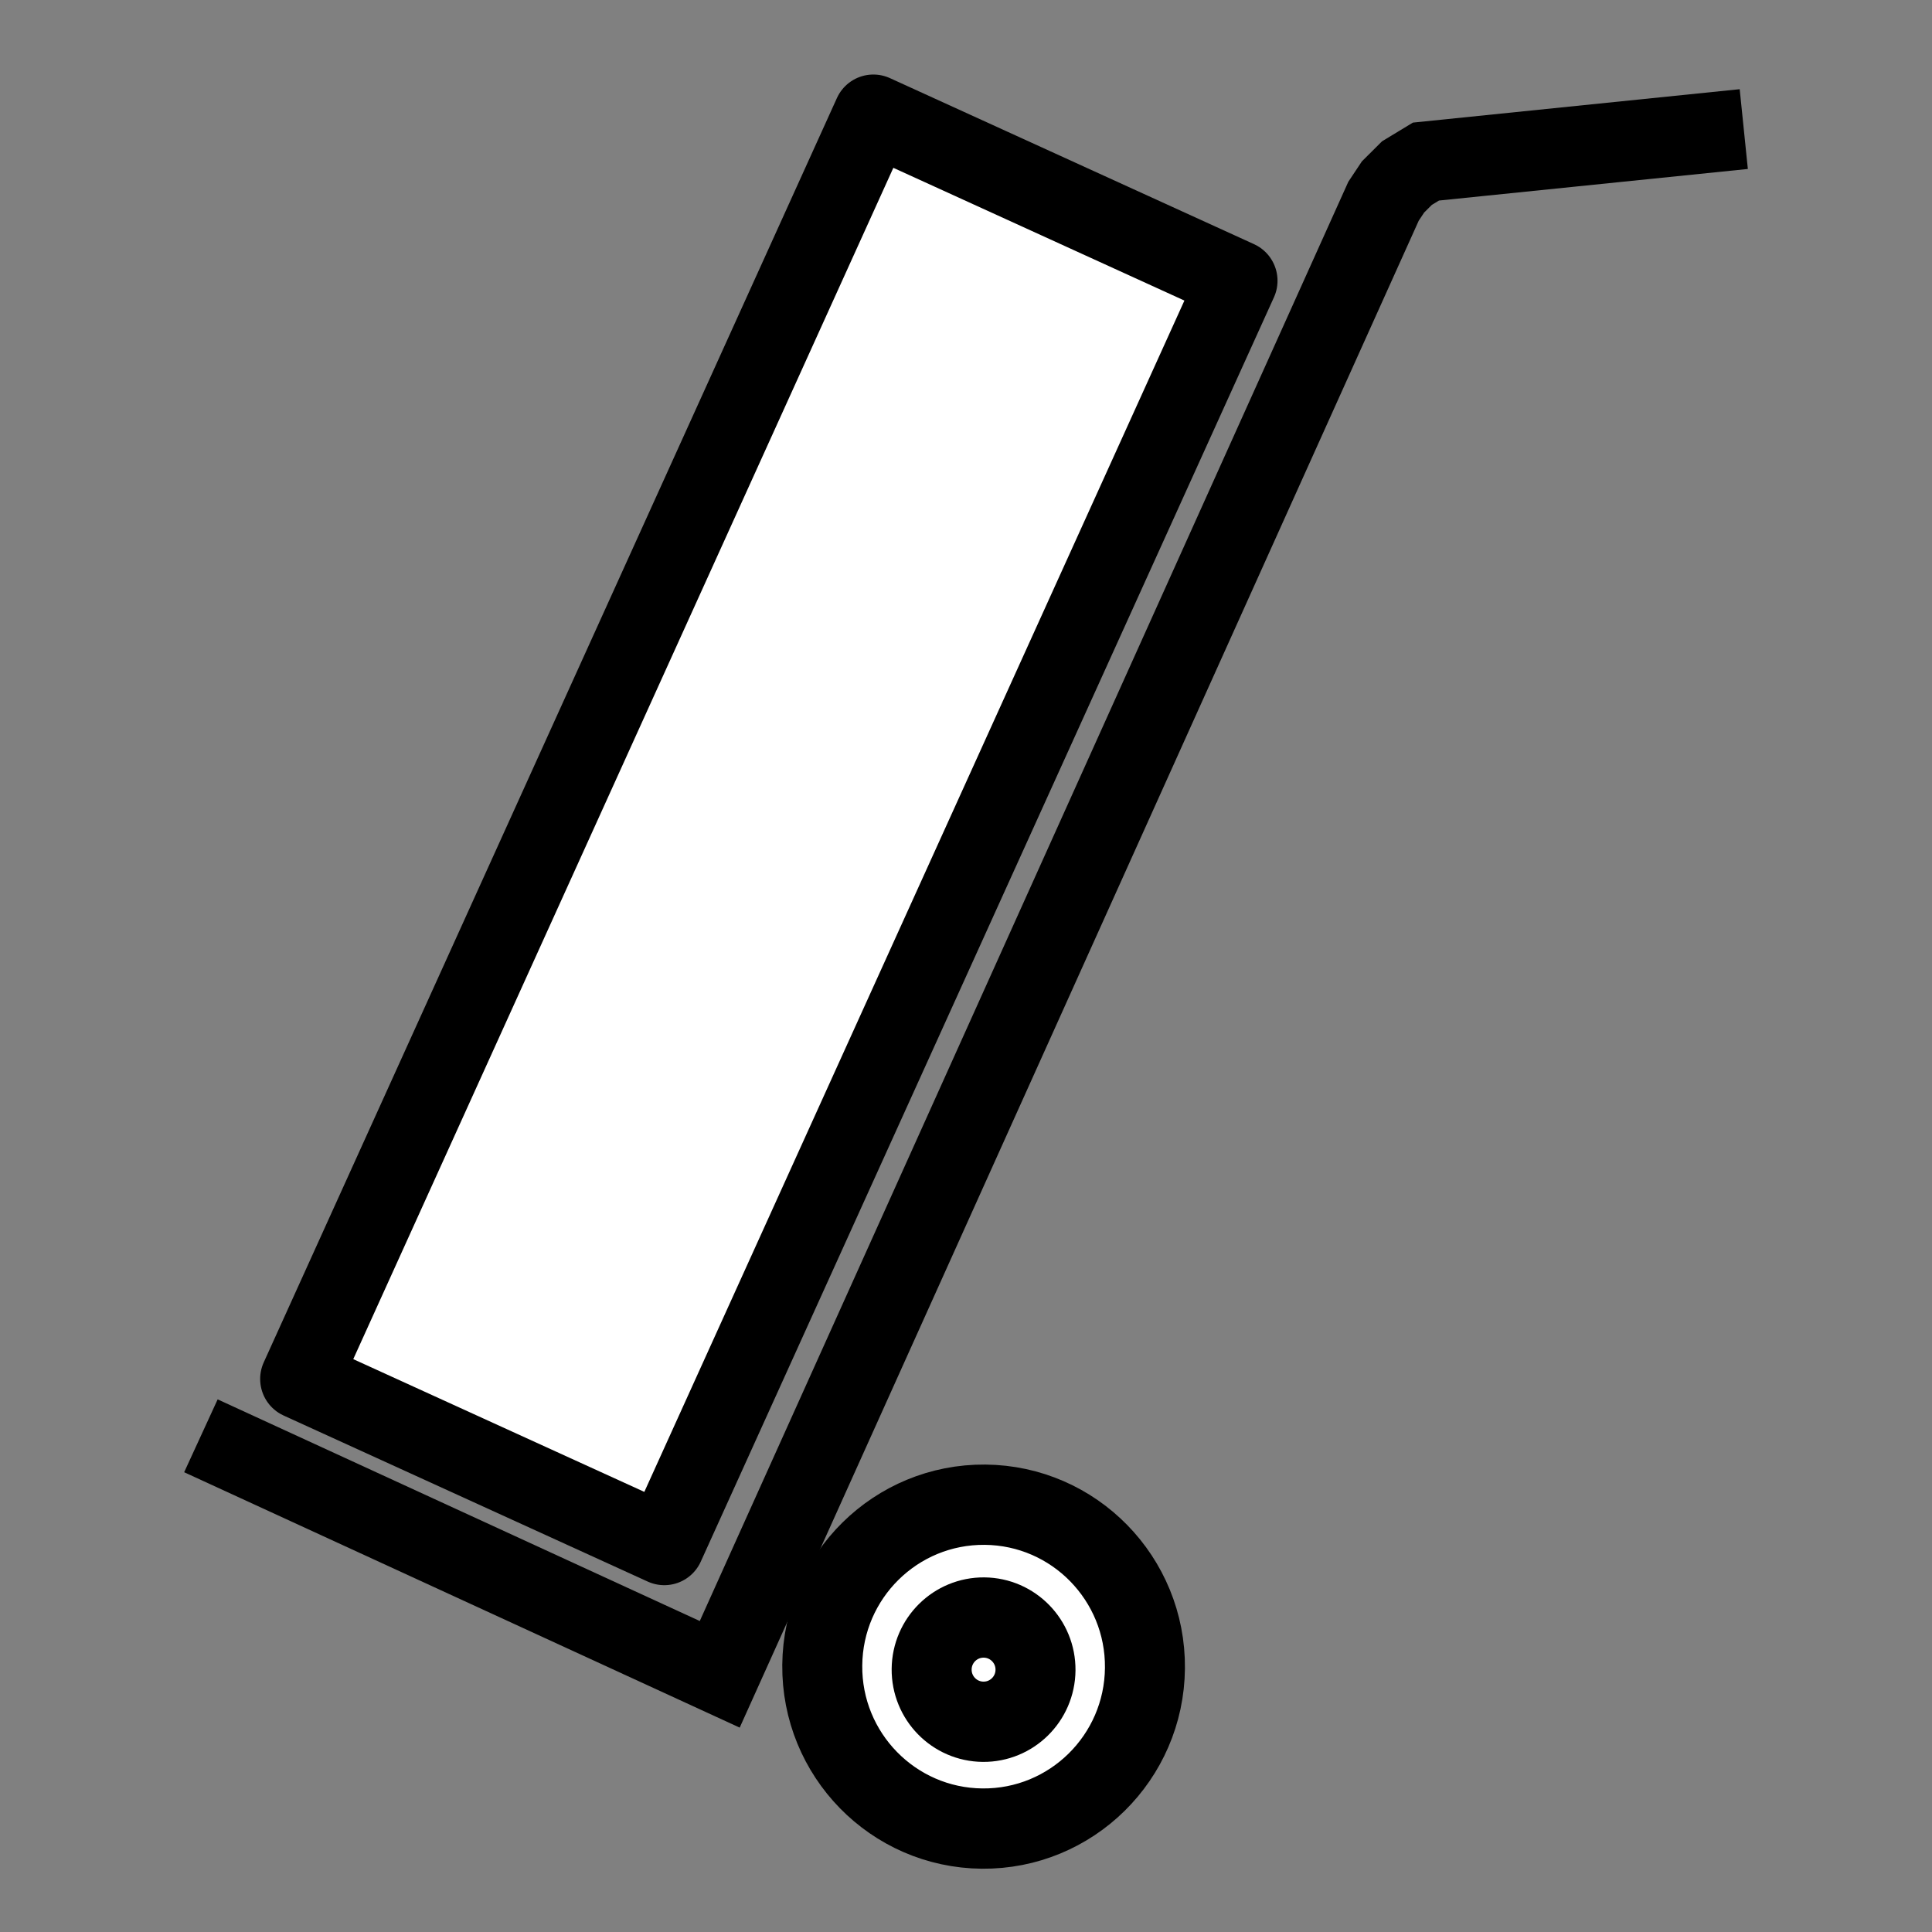<?xml version="1.0" encoding="UTF-8" standalone="no"?>
<!-- Created with Inkscape (http://www.inkscape.org/) -->

<svg
   xmlns:dc="http://purl.org/dc/elements/1.1/"
   xmlns:cc="http://creativecommons.org/ns#"
   xmlns:rdf="http://www.w3.org/1999/02/22-rdf-syntax-ns#"
   xmlns:svg="http://www.w3.org/2000/svg"
   xmlns="http://www.w3.org/2000/svg"
   xmlns:sodipodi="http://sodipodi.sourceforge.net/DTD/sodipodi-0.dtd"
   xmlns:inkscape="http://www.inkscape.org/namespaces/inkscape"
   width="34mm"
   height="34mm"
   viewBox="0 0 120.472 120.472"
   id="svg8303"
   version="1.1"
   inkscape:version="0.91 r13725"
   sodipodi:docname="move.svg">
  <rect x="0" y="0" width="120.472" height="120.472" fill="#808080" stroke="none"/>
  <defs
     id="defs8305" />
  <sodipodi:namedview
     id="base"
     pagecolor="#ffffff"
     bordercolor="#666666"
     borderopacity="1.0"
     inkscape:pageopacity="0.0"
     inkscape:pageshadow="2"
     inkscape:zoom="2.8"
     inkscape:cx="34.416164"
     inkscape:cy="83.085592"
     inkscape:document-units="px"
     inkscape:current-layer="layer1"
     showgrid="false"
     fit-margin-top="0"
     fit-margin-left="0"
     fit-margin-right="0"
     fit-margin-bottom="0"
     inkscape:window-width="1769"
     inkscape:window-height="1294"
     inkscape:window-x="1407"
     inkscape:window-y="124"
     inkscape:window-maximized="0" />
  <g
     inkscape:label="Livello 1"
     inkscape:groupmode="layer"
     id="layer1"
     transform="translate(2170.642,-179.654)">
    <g
       id="g4398"
       transform="translate(-2921.194,-286.151)">
      <g
         transform="matrix(0.542,0.005,-0.005,0.544,-2.571,480.154)"
         style="fill:#ffffff;stroke:#000000;stroke-width:9.202;stroke-miterlimit:4;stroke-dasharray:none;stroke-opacity:1"
         id="g9850">
        <circle
           style="opacity:1;fill:#ffffff;fill-opacity:1;fill-rule:nonzero;stroke:#000000;stroke-width:9.202;stroke-linecap:round;stroke-linejoin:round;stroke-miterlimit:4;stroke-dasharray:none;stroke-dashoffset:0;stroke-opacity:1"
           id="path9846"
           cx="1504.079"
           cy="150.838"
           r="18.562" />
        <circle
           style="opacity:1;fill:#ffffff;fill-opacity:1;fill-rule:nonzero;stroke:#000000;stroke-width:9.202;stroke-linecap:round;stroke-linejoin:round;stroke-miterlimit:4;stroke-dasharray:none;stroke-dashoffset:0;stroke-opacity:1"
           id="path9848"
           cx="1504.079"
           cy="151.182"
           r="5.974" />
      </g>
      <path
         sodipodi:nodetypes="ccccccc"
         inkscape:connector-curvature="0"
         id="path9865"
         d="m 763.08,555.336 32.352,14.873 41.392,-91.857 0.593,-0.891 0.867,-0.863 1.185,-0.718 19.818,-2.026"
         style="fill:none;fill-rule:evenodd;stroke:#000000;stroke-width:5;stroke-linecap:butt;stroke-linejoin:miter;stroke-miterlimit:4;stroke-dasharray:none;stroke-opacity:1" />
      <rect
         transform="matrix(0.91,0.415,-0.413,0.911,0,0)"
         ry="0"
         rx="0"
         y="96.269"
         x="928.323"
         height="86.543"
         width="24.945"
         id="rect9869"
         style="opacity:1;fill:#ffffff;fill-opacity:1;fill-rule:nonzero;stroke:#000000;stroke-width:5;stroke-linecap:round;stroke-linejoin:round;stroke-miterlimit:4;stroke-dasharray:none;stroke-dashoffset:0;stroke-opacity:1" />
    </g>
  </g>
</svg>

